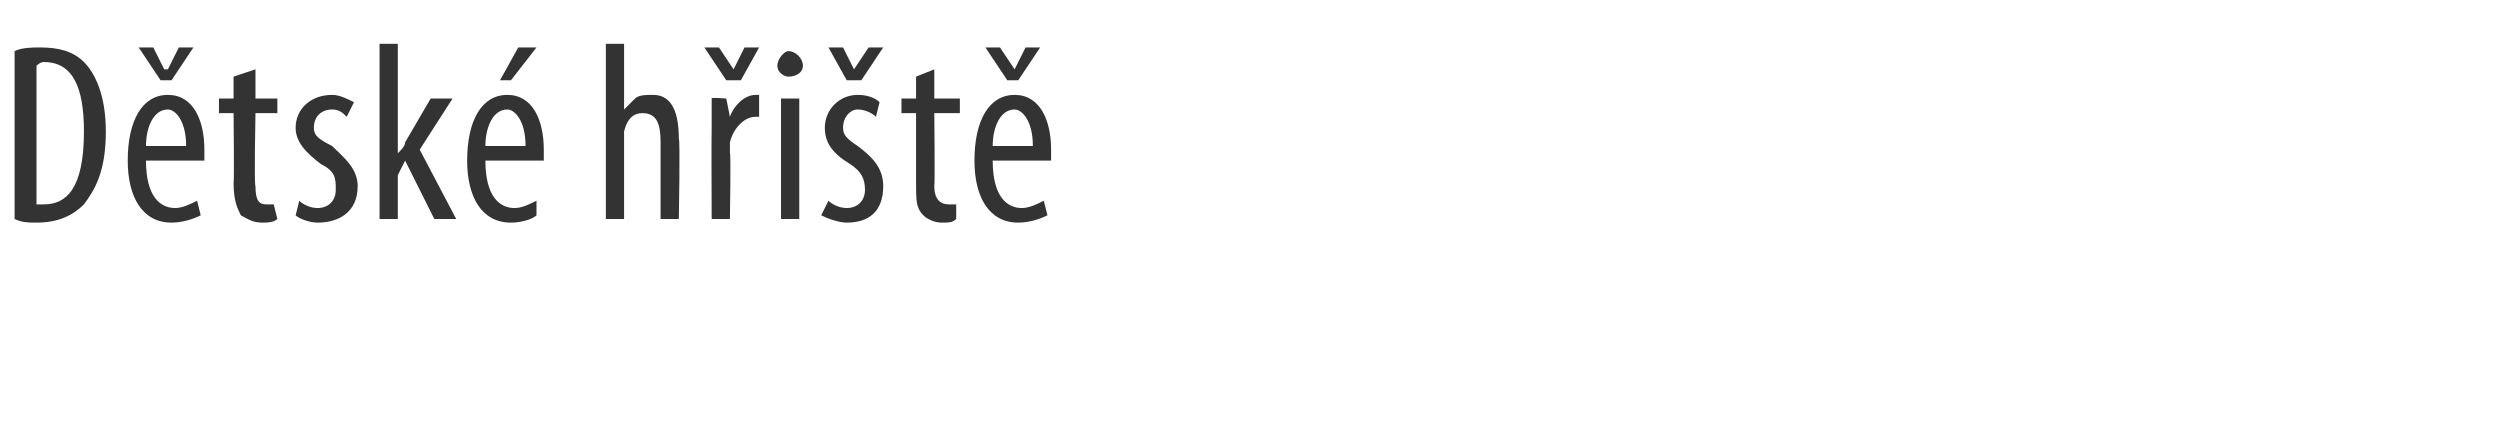<?xml version="1.0" standalone="no"?><!DOCTYPE svg PUBLIC "-//W3C//DTD SVG 1.1//EN" "http://www.w3.org/Graphics/SVG/1.1/DTD/svg11.dtd"><svg xmlns="http://www.w3.org/2000/svg" version="1.1" width="68.5px" height="11.8px" viewBox="0 0 68.5 11.8"><desc>D tsk h i t</desc><defs/><g id="Polygon221739"><path d="m.4 1.4c.2-.1.5-.1.7-.1c.5 0 .9.1 1.2.4c.3.3.6.9.6 1.9c0 1.1-.3 1.6-.6 2c-.3.3-.7.5-1.3.5c-.2 0-.4 0-.6-.1V1.4zM1 5.6h.2c.6 0 1.1-.4 1.1-2c0-1.2-.3-1.9-1.1-1.9c-.1 0-.2.1-.2.1v3.8zm3-1.2c0 1 .4 1.3.8 1.3c.2 0 .4-.1.6-.2l.1.4c-.2.1-.5.2-.8.2c-.8 0-1.2-.7-1.2-1.7c0-1.1.4-1.8 1.1-1.8c.7 0 1 .7 1 1.5v.3H4zM5.1 4c0-.7-.3-1-.5-1c-.4 0-.6.5-.6 1h1.1zm-.7-1.8l-.6-.9h.4l.3.6h.1l.3-.6h.4l-.6.9h-.3zM7 1.9v.8h.6v.4h-.6s-.04 1.98 0 2c0 .4.1.5.3.5h.2l.1.4c-.1.1-.3.1-.4.1c-.3 0-.4-.1-.6-.2c-.1-.2-.2-.4-.2-.9c.02.03 0-1.9 0-1.9h-.4v-.4h.4v-.6l.6-.2zm1.2 3.6c.1.1.3.2.5.2c.3 0 .5-.2.5-.5c0-.3 0-.5-.4-.7c-.4-.3-.7-.6-.7-1c0-.5.4-.9 1-.9c.2 0 .4.1.6.2l-.2.4c-.1-.1-.2-.2-.4-.2c-.3 0-.5.2-.5.5c0 .2.1.3.5.5c.3.3.7.6.7 1.1c0 .7-.5 1-1.1 1c-.2 0-.5-.1-.6-.2l.1-.4zm2.7-1.3s.04.03 0 0c.1-.1.2-.2.2-.3l.7-1.2h.6l-.9 1.4l1 1.9h-.6l-.8-1.6l-.2.4v1.2h-.5V1.2h.5v3zm2.4.2c0 1 .4 1.3.8 1.3c.2 0 .4-.1.6-.2v.4c-.1.1-.4.2-.7.2c-.8 0-1.2-.7-1.2-1.7c0-1.1.4-1.8 1.1-1.8c.7 0 1 .7 1 1.5v.3h-1.6zm1.1-.4c0-.7-.3-1-.5-1c-.4 0-.6.5-.6 1h1.1zm.3-2.7l-.7.9h-.3l.5-.9h.5zm1.9-.1h.5v1.8s.01.03 0 0l.3-.3c.1-.1.3-.1.5-.1c.4 0 .7.3.7 1.2c.04 0 0 2.2 0 2.2h-.5V3.9c0-.5-.1-.8-.5-.8c-.2 0-.4.1-.5.5v2.4h-.5V1.2zm2.9 2.3v-.8c-.04-.04.4 0 .4 0l.1.5s-.02-.01 0 0c.1-.3.4-.6.7-.6h.1v.6h-.1c-.3 0-.6.3-.7.7v.3c.03-.03 0 1.8 0 1.8h-.5s-.01-2.47 0-2.5zm.4-1.3l-.6-.9h.4l.4.6l.3-.6h.4l-.5.9h-.4zM21.4 6V2.7h.5v3.3h-.5zm.6-4.2c0 .2-.2.3-.4.3c-.1 0-.3-.1-.3-.3c0-.2.2-.4.3-.4c.2 0 .4.2.4.4zm.7 3.7c.1.1.3.2.5.2c.3 0 .5-.2.5-.5c0-.3-.1-.5-.4-.7c-.5-.3-.7-.6-.7-1c0-.5.4-.9.9-.9c.3 0 .5.1.6.2l-.1.4c-.1-.1-.3-.2-.5-.2c-.2 0-.4.2-.4.5c0 .2.1.3.4.5c.4.3.7.6.7 1.1c0 .7-.4 1-1 1c-.2 0-.5-.1-.7-.2l.2-.4zm.5-3.3l-.5-.9h.4l.3.6l.4-.6h.4l-.6.9h-.4zm2.4-.3v.8h.7v.4h-.7s.02 1.98 0 2c0 .4.2.5.4.5h.2v.4c-.1.1-.2.1-.4.1c-.2 0-.4-.1-.5-.2c-.2-.2-.2-.4-.2-.9V3.1h-.4v-.4h.4v-.6l.5-.2zm1.6 2.5c0 1 .4 1.3.8 1.3c.2 0 .4-.1.6-.2l.1.4c-.2.1-.5.2-.8.2c-.8 0-1.2-.7-1.2-1.7c0-1.1.4-1.8 1.1-1.8c.7 0 1 .7 1 1.5v.3h-1.6zm1.1-.4c0-.7-.3-1-.5-1c-.4 0-.6.5-.6 1h1.1zm-.7-1.8l-.6-.9h.4l.4.6l.3-.6h.4l-.6.9h-.3z" stroke="none" fill="#333333"/></g></svg>